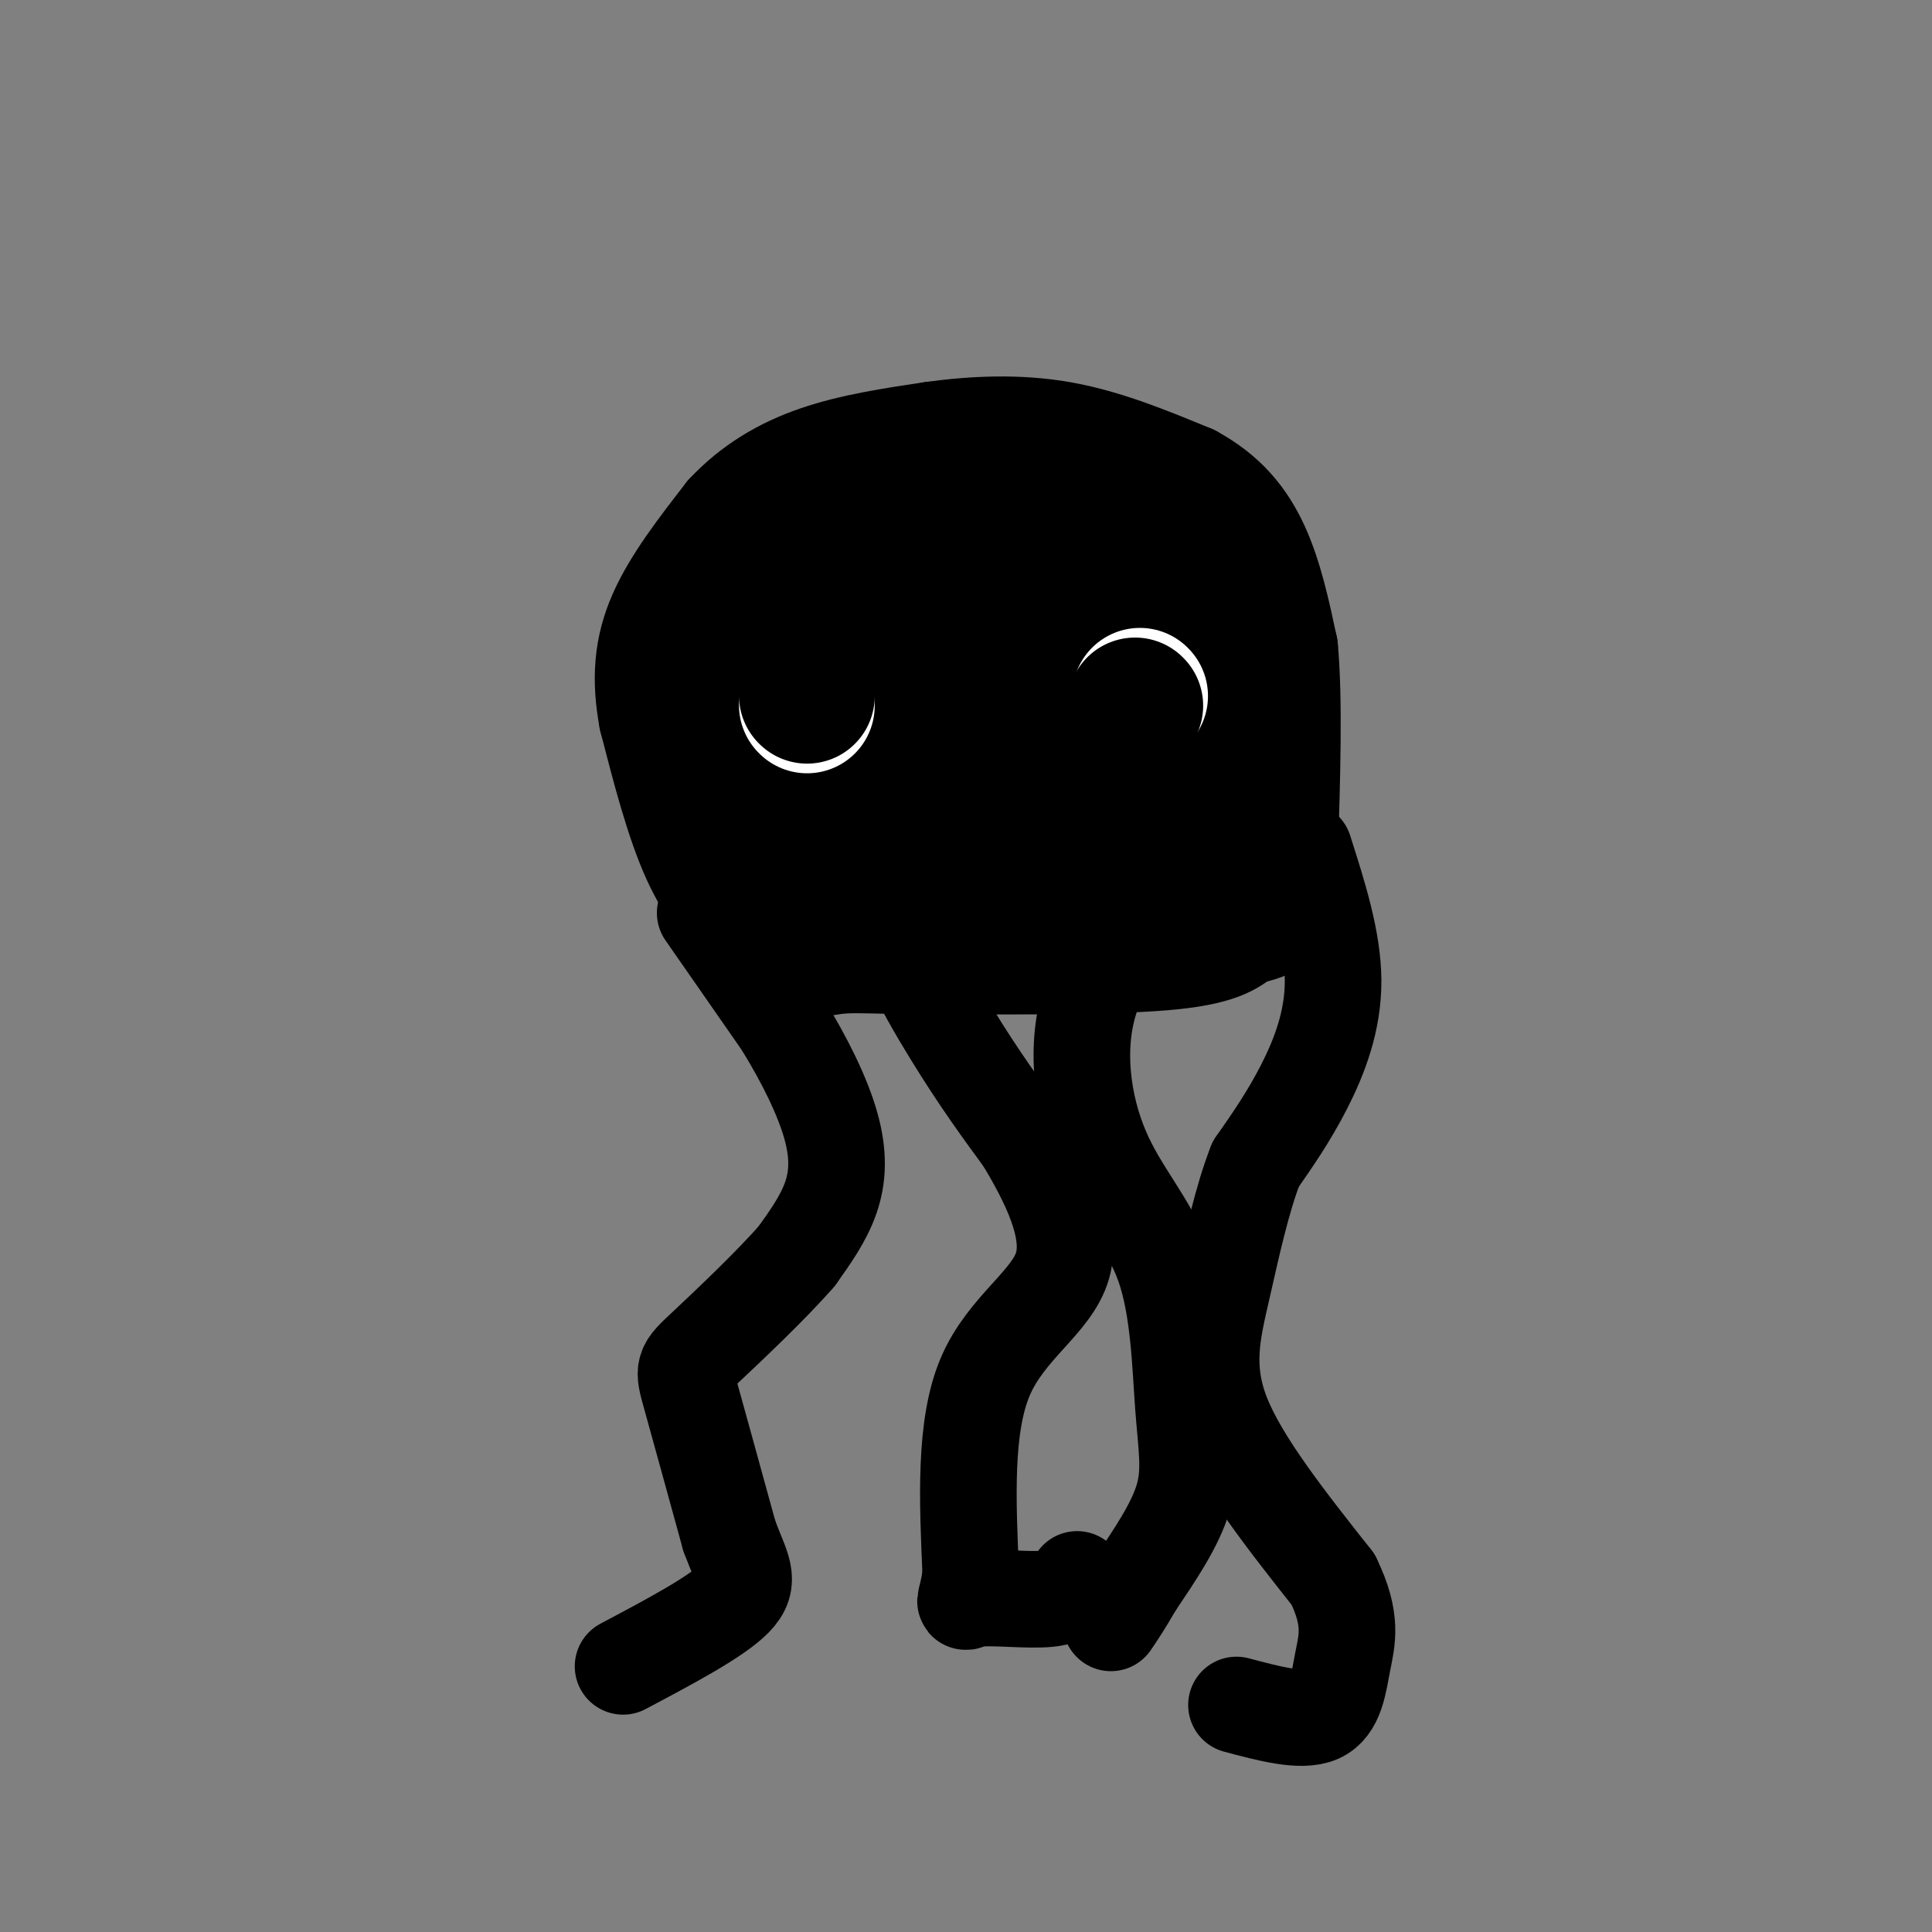 <svg viewBox='0 0 400 400' version='1.1' xmlns='http://www.w3.org/2000/svg' xmlns:xlink='http://www.w3.org/1999/xlink'><rect x="0" y="0" width="400" height="400" fill="#808080" stroke="none"/><g fill='none' stroke='#000000' stroke-width='20' stroke-linecap='round' stroke-linejoin='round'><path d='M155,195c-4.250,-4.667 -8.500,-9.333 -12,-17c-3.500,-7.667 -6.250,-18.333 -9,-29'/><path d='M134,149c-1.578,-8.467 -1.022,-15.133 2,-22c3.022,-6.867 8.511,-13.933 14,-21'/><path d='M150,106c5.333,-5.711 11.667,-9.489 19,-12c7.333,-2.511 15.667,-3.756 24,-5'/><path d='M193,89c8.533,-1.178 17.867,-1.622 27,0c9.133,1.622 18.067,5.311 27,9'/><path d='M247,98c7.044,3.800 11.156,8.800 14,15c2.844,6.200 4.422,13.600 6,21'/><path d='M267,134c1.000,10.667 0.500,26.833 0,43'/><path d='M267,177c-0.133,9.667 -0.467,12.333 -2,14c-1.533,1.667 -4.267,2.333 -7,3'/><path d='M258,194c-2.200,1.533 -4.200,3.867 -15,5c-10.800,1.133 -30.400,1.067 -50,1'/><path d='M193,200c-11.750,0.000 -16.125,-0.500 -20,0c-3.875,0.500 -7.250,2.000 -10,-5c-2.750,-7.000 -4.875,-22.500 -7,-38'/><path d='M156,157c-2.260,-9.330 -4.410,-13.656 -1,-23c3.410,-9.344 12.380,-23.708 11,-24c-1.380,-0.292 -13.108,13.488 -19,23c-5.892,9.512 -5.946,14.756 -6,20'/><path d='M141,153c-0.604,6.082 0.886,11.289 2,14c1.114,2.711 1.851,2.928 5,1c3.149,-1.928 8.710,-6.001 15,-18c6.290,-11.999 13.309,-31.923 13,-36c-0.309,-4.077 -7.945,7.692 -13,17c-5.055,9.308 -7.527,16.154 -10,23'/><path d='M153,154c2.253,1.157 12.887,-7.452 23,-19c10.113,-11.548 19.707,-26.036 13,-26c-6.707,0.036 -29.715,14.597 -33,20c-3.285,5.403 13.154,1.647 27,-3c13.846,-4.647 25.099,-10.185 27,-13c1.901,-2.815 -5.549,-2.908 -13,-3'/><path d='M197,110c-10.866,1.023 -31.530,5.081 -25,4c6.530,-1.081 40.256,-7.300 38,-11c-2.256,-3.700 -40.492,-4.881 -47,-3c-6.508,1.881 18.712,6.823 34,9c15.288,2.177 20.644,1.588 26,1'/><path d='M223,110c6.903,-0.464 11.159,-2.124 19,0c7.841,2.124 19.265,8.033 19,7c-0.265,-1.033 -12.219,-9.010 -16,-10c-3.781,-0.990 0.609,5.005 5,11'/><path d='M250,118c1.935,2.241 4.271,2.343 7,11c2.729,8.657 5.850,25.869 0,24c-5.850,-1.869 -20.671,-22.820 -27,-30c-6.329,-7.180 -4.164,-0.590 -2,6'/><path d='M228,129c4.536,10.022 16.876,32.078 16,28c-0.876,-4.078 -14.970,-34.289 -21,-46c-6.030,-11.711 -3.998,-4.923 -6,2c-2.002,6.923 -8.039,13.979 -10,25c-1.961,11.021 0.154,26.006 0,28c-0.154,1.994 -2.577,-9.003 -5,-20'/><path d='M202,146c-1.344,-6.954 -2.206,-14.338 -4,-11c-1.794,3.338 -4.522,17.399 -9,22c-4.478,4.601 -10.708,-0.257 -13,4c-2.292,4.257 -0.646,17.628 1,31'/><path d='M177,192c0.838,5.681 2.432,4.382 8,-1c5.568,-5.382 15.110,-14.848 19,-20c3.890,-5.152 2.129,-5.990 2,-8c-0.129,-2.010 1.374,-5.193 0,-10c-1.374,-4.807 -5.625,-11.239 -9,-14c-3.375,-2.761 -5.875,-1.853 -8,-1c-2.125,0.853 -3.875,1.649 -6,9c-2.125,7.351 -4.625,21.257 -4,27c0.625,5.743 4.374,3.323 7,3c2.626,-0.323 4.130,1.452 7,-1c2.870,-2.452 7.106,-9.129 9,-15c1.894,-5.871 1.447,-10.935 1,-16'/><path d='M203,145c-0.738,-3.512 -3.082,-4.291 -6,-7c-2.918,-2.709 -6.409,-7.346 -9,2c-2.591,9.346 -4.281,32.677 -3,42c1.281,9.323 5.532,4.639 13,-1c7.468,-5.639 18.154,-12.233 23,-17c4.846,-4.767 3.854,-7.708 2,-10c-1.854,-2.292 -4.569,-3.936 -8,-1c-3.431,2.936 -7.577,10.453 -9,14c-1.423,3.547 -0.124,3.126 3,3c3.124,-0.126 8.072,0.043 13,-2c4.928,-2.043 9.837,-6.298 12,-10c2.163,-3.702 1.582,-6.851 1,-10'/><path d='M235,148c0.298,-4.865 0.541,-12.026 0,-16c-0.541,-3.974 -1.868,-4.761 -4,-6c-2.132,-1.239 -5.070,-2.932 -8,-5c-2.930,-2.068 -5.854,-4.513 -9,1c-3.146,5.513 -6.515,18.983 -8,26c-1.485,7.017 -1.088,7.583 0,9c1.088,1.417 2.866,3.687 6,5c3.134,1.313 7.625,1.670 11,1c3.375,-0.670 5.633,-2.368 8,-8c2.367,-5.632 4.843,-15.197 5,-20c0.157,-4.803 -2.005,-4.842 -4,-5c-1.995,-0.158 -3.823,-0.434 -6,1c-2.177,1.434 -4.701,4.578 -7,11c-2.299,6.422 -4.371,16.120 -4,20c0.371,3.880 3.186,1.940 6,0'/><path d='M221,162c2.033,-2.091 4.116,-7.319 5,-12c0.884,-4.681 0.569,-8.815 0,-13c-0.569,-4.185 -1.393,-8.423 -3,-2c-1.607,6.423 -3.998,23.505 2,25c5.998,1.495 20.384,-12.598 27,-17c6.616,-4.402 5.462,0.885 5,5c-0.462,4.115 -0.231,7.057 0,10'/><path d='M257,158c0.489,6.222 1.711,16.778 -4,22c-5.711,5.222 -18.356,5.111 -31,5'/><path d='M222,185c-10.627,2.257 -21.694,5.399 -17,2c4.694,-3.399 25.148,-13.338 35,-17c9.852,-3.662 9.100,-1.046 8,0c-1.100,1.046 -2.550,0.523 -4,0'/><path d='M244,170c-2.178,-0.667 -5.622,-2.333 -8,-2c-2.378,0.333 -3.689,2.667 -5,5'/><path d='M146,189c0.000,0.000 16.000,23.000 16,23'/><path d='M162,212c4.655,7.560 8.292,14.958 10,21c1.708,6.042 1.488,10.726 0,15c-1.488,4.274 -4.244,8.137 -7,12'/><path d='M165,260c-5.107,5.905 -14.375,14.667 -19,19c-4.625,4.333 -4.607,4.238 -3,10c1.607,5.762 4.804,17.381 8,29'/><path d='M151,318c2.489,6.778 4.711,9.222 1,13c-3.711,3.778 -13.356,8.889 -23,14'/><path d='M270,176c2.978,9.311 5.956,18.622 6,27c0.044,8.378 -2.844,15.822 -6,22c-3.156,6.178 -6.578,11.089 -10,16'/><path d='M260,241c-2.857,7.214 -5.000,17.250 -7,26c-2.000,8.750 -3.857,16.214 0,26c3.857,9.786 13.429,21.893 23,34'/><path d='M276,327c4.107,8.429 2.875,12.500 2,17c-0.875,4.500 -1.393,9.429 -5,11c-3.607,1.571 -10.304,-0.214 -17,-2'/><path d='M211,157c-4.685,2.137 -9.369,4.274 -15,8c-5.631,3.726 -12.208,9.042 -12,18c0.208,8.958 7.202,21.560 13,31c5.798,9.440 10.399,15.720 15,22'/><path d='M212,236c5.048,8.405 10.167,18.417 8,26c-2.167,7.583 -11.619,12.738 -16,23c-4.381,10.262 -3.690,25.631 -3,41'/><path d='M201,326c-1.060,7.429 -2.208,5.500 1,5c3.208,-0.500 10.774,0.429 15,0c4.226,-0.429 5.113,-2.214 6,-4'/><path d='M248,178c-9.159,8.736 -18.317,17.472 -22,28c-3.683,10.528 -1.890,22.849 2,32c3.890,9.151 9.878,15.133 13,24c3.122,8.867 3.379,20.618 4,29c0.621,8.382 1.606,13.395 0,19c-1.606,5.605 -5.803,11.803 -10,18'/><path d='M235,328c-2.500,4.333 -3.750,6.167 -5,8'/></g>
<g fill='none' stroke='#ffffff' stroke-width='28' stroke-linecap='round' stroke-linejoin='round'><path d='M167,146c0.000,0.000 0.100,0.100 0.1,0.1'/><path d='M236,144c0.000,0.000 0.100,0.100 0.1,0.1'/></g>
<g fill='none' stroke='#000000' stroke-width='28' stroke-linecap='round' stroke-linejoin='round'><path d='M167,144c0.000,0.000 0.100,0.100 0.1,0.1'/><path d='M235,146c0.000,0.000 0.100,0.100 0.1,0.1'/></g>
</svg>
